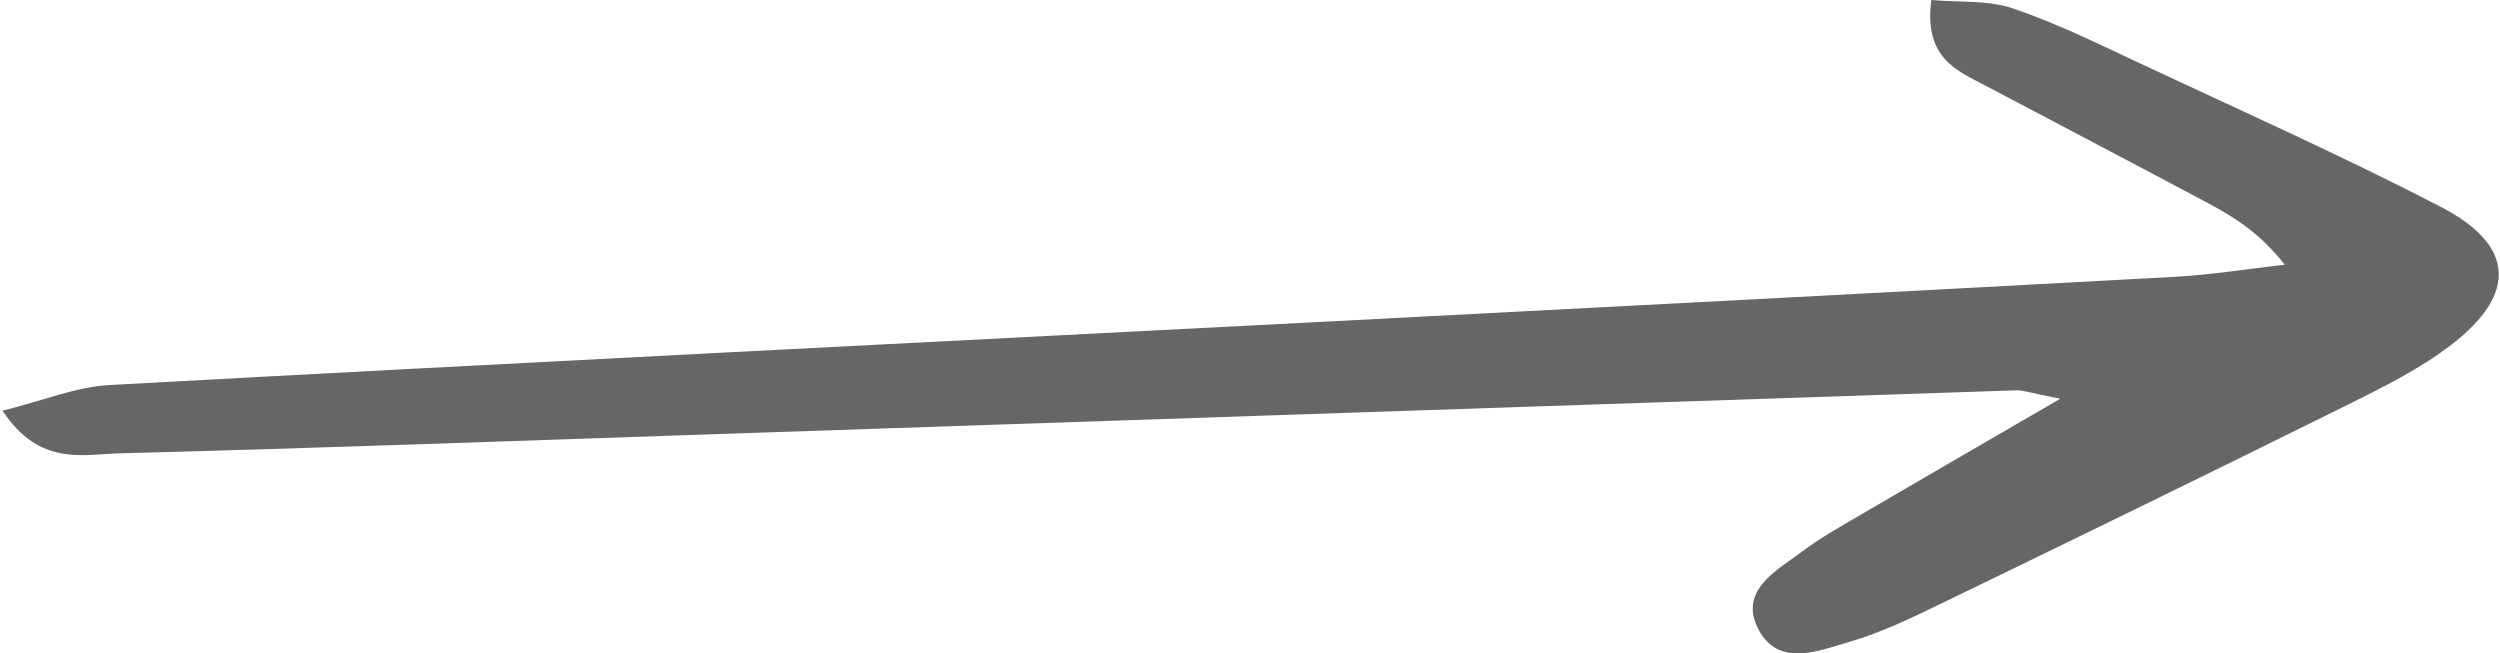 <svg width="88" height="23" viewBox="0 0 88 23" fill="none"
    xmlns="http://www.w3.org/2000/svg">
    <path
        d="M72.52 14.037C69.736 15.654 67.624 16.872 65.52 18.105C64.809 18.521 64.084 18.927 63.427 19.419C62.508 20.107 61.163 20.802 61.917 22.188C62.63 23.497 64.027 22.905 65.11 22.59C66.231 22.264 67.303 21.743 68.36 21.231C73.124 18.923 77.884 16.606 82.627 14.253C83.887 13.627 85.176 12.989 86.284 12.137C88.622 10.341 88.519 8.627 85.909 7.277C82.461 5.493 78.909 3.907 75.391 2.26C73.9 1.562 72.413 0.825 70.859 0.297C69.981 -0.002 68.971 0.088 67.982 0C67.716 2.056 68.887 2.485 69.911 3.026C72.513 4.4 75.121 5.764 77.718 7.149C78.633 7.638 79.522 8.177 80.424 9.317C79.133 9.463 77.845 9.673 76.55 9.744C66.669 10.281 56.788 10.797 46.905 11.309C32.553 12.052 18.2 12.77 3.85 13.553C2.681 13.617 1.535 14.097 0.088 14.456C1.398 16.431 2.926 15.99 4.223 15.957C11.289 15.773 18.353 15.512 25.417 15.274C40.605 14.761 55.793 14.246 70.981 13.739C71.205 13.731 71.432 13.822 72.52 14.037Z"
        fill="#666666" />
</svg>